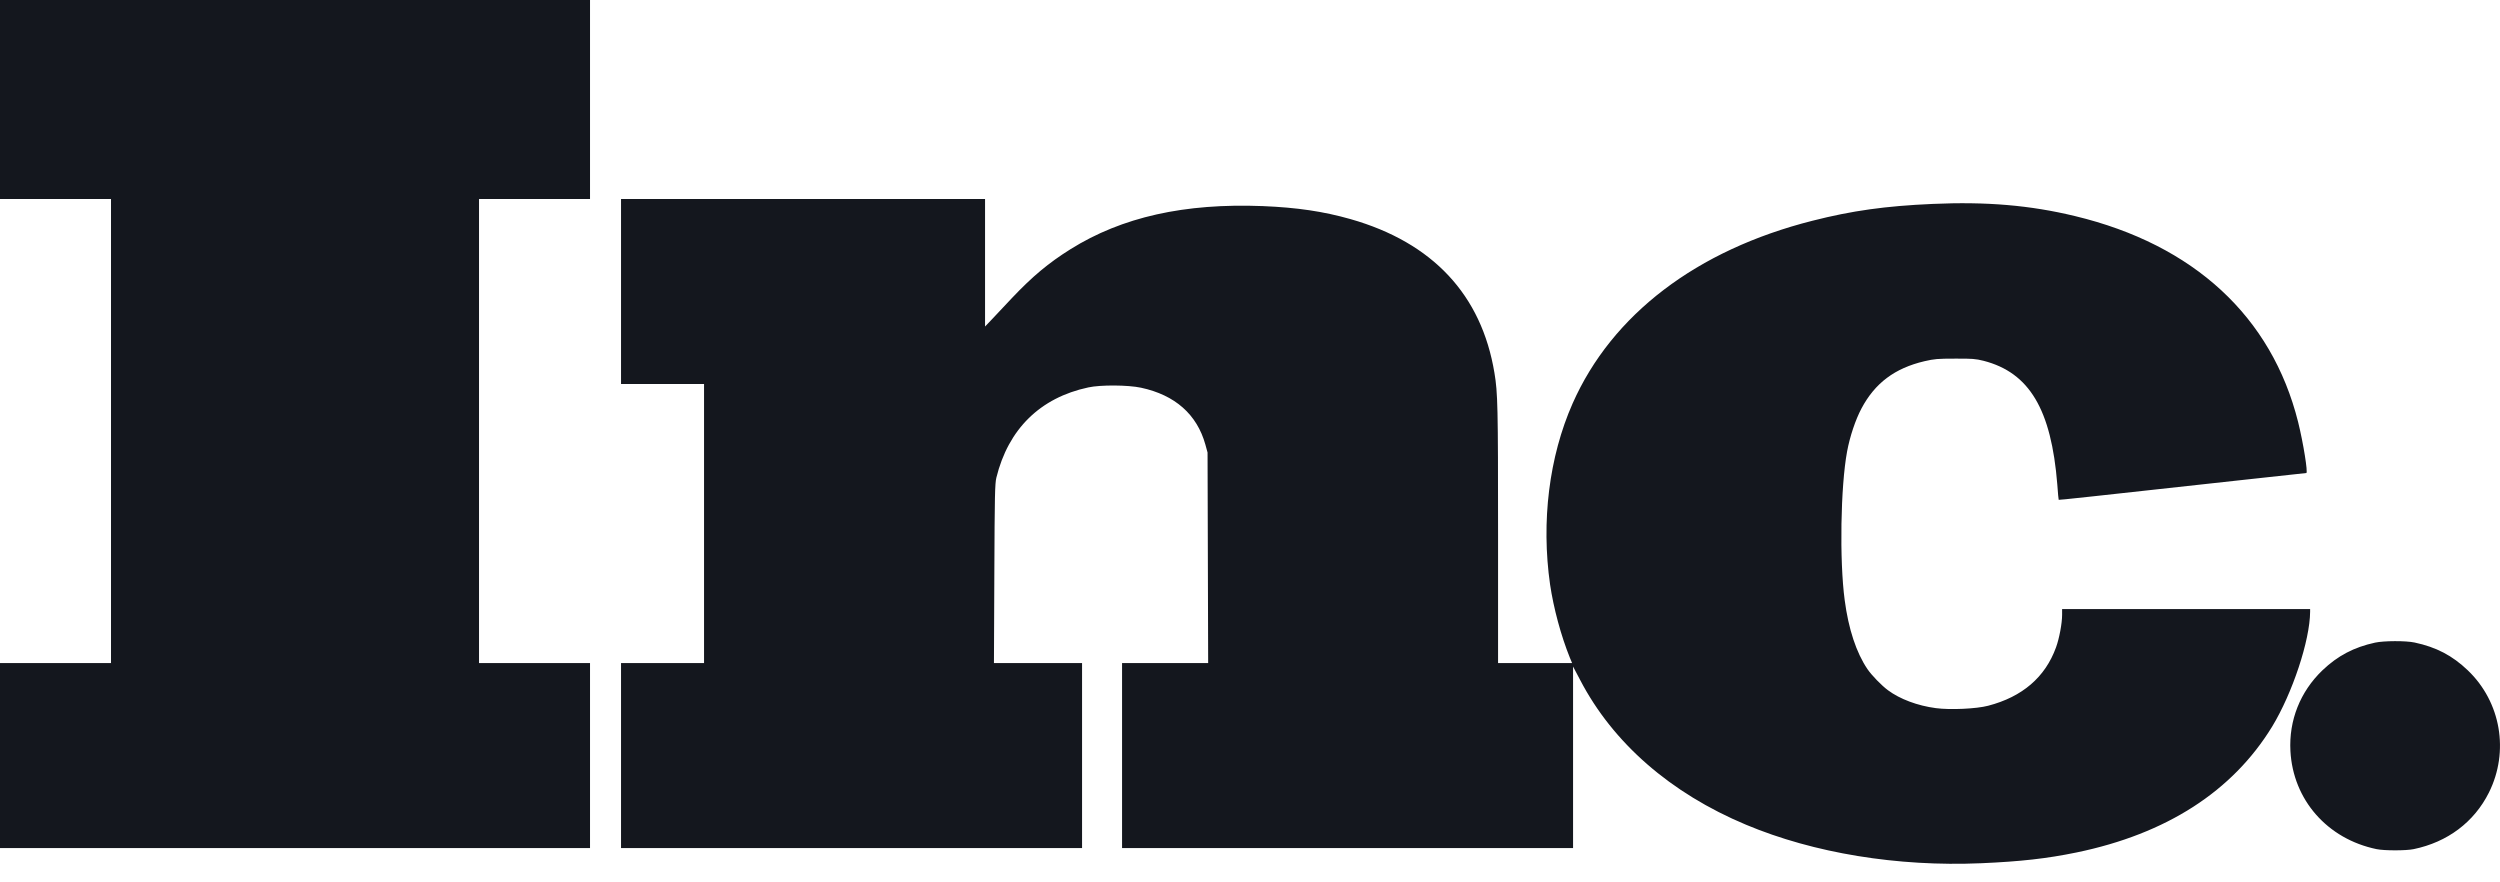 <svg width="102" height="36" viewBox="0 0 102 36" fill="none" xmlns="http://www.w3.org/2000/svg">
<path fill-rule="evenodd" clip-rule="evenodd" d="M0 7.70772e-05V8.12H4.529V27.052H0V34.6H24.073V27.052H19.544V8.12H24.073V7.70772e-05H0ZM25.338 11.894V15.668H28.725V27.052H25.338V34.6H44.148V27.052H40.553L40.569 23.408C40.582 20.185 40.594 19.736 40.651 19.491C41.137 17.508 42.438 16.227 44.401 15.807C44.898 15.697 46.025 15.705 46.555 15.819C47.942 16.117 48.836 16.908 49.179 18.137L49.268 18.463L49.293 27.052H45.78V34.6H64.181V27.195L64.471 27.745C65.809 30.312 68.156 32.36 71.24 33.65C74.003 34.808 77.414 35.367 80.829 35.22C82.436 35.151 83.518 35.029 84.725 34.78C88.394 34.021 91.086 32.287 92.702 29.647C93.53 28.284 94.245 26.134 94.253 24.959V24.849H84.134V25.085C84.134 25.432 84.019 26.048 83.885 26.415C83.444 27.631 82.51 28.431 81.118 28.794C80.641 28.921 79.56 28.97 78.984 28.892C78.234 28.794 77.512 28.521 77.03 28.162C76.769 27.97 76.365 27.554 76.19 27.297C75.737 26.628 75.418 25.665 75.263 24.481C75.047 22.866 75.096 19.85 75.361 18.422C75.475 17.806 75.704 17.125 75.949 16.664C76.5 15.627 77.308 15.023 78.515 14.738C78.923 14.644 79.054 14.632 79.768 14.632C80.47 14.628 80.604 14.64 80.931 14.721C82.799 15.203 83.693 16.704 83.938 19.769C83.962 20.103 83.987 20.385 83.995 20.393C83.999 20.405 85.125 20.283 91.653 19.565L94.098 19.299C94.171 19.299 93.975 18.071 93.763 17.218C92.686 12.918 89.511 9.984 84.664 8.817C82.828 8.373 81.041 8.222 78.85 8.32C76.924 8.405 75.557 8.597 73.954 9.005C69.221 10.201 65.765 12.836 64.161 16.464C63.202 18.638 62.876 21.278 63.243 23.849C63.386 24.812 63.688 25.938 64.051 26.836L64.141 27.052H61.121V21.797C61.121 16.566 61.109 16.031 60.974 15.219C60.448 12.028 58.453 9.895 55.103 8.94C53.997 8.626 52.92 8.466 51.525 8.409C48.33 8.283 45.776 8.854 43.675 10.168C42.777 10.731 42.128 11.274 41.292 12.155L40.467 13.032L40.19 13.322V8.12H25.338V11.894ZM96.905 26.219C96.04 26.407 95.379 26.754 94.754 27.35C93.849 28.219 93.383 29.39 93.449 30.638C93.555 32.633 94.954 34.229 96.966 34.645C97.28 34.71 98.162 34.71 98.476 34.645C99.859 34.359 100.944 33.543 101.548 32.336C102.384 30.659 102.038 28.643 100.687 27.35C100.055 26.746 99.398 26.403 98.516 26.215C98.157 26.138 97.264 26.142 96.905 26.219Z" fill="#14171E"/>
</svg>
